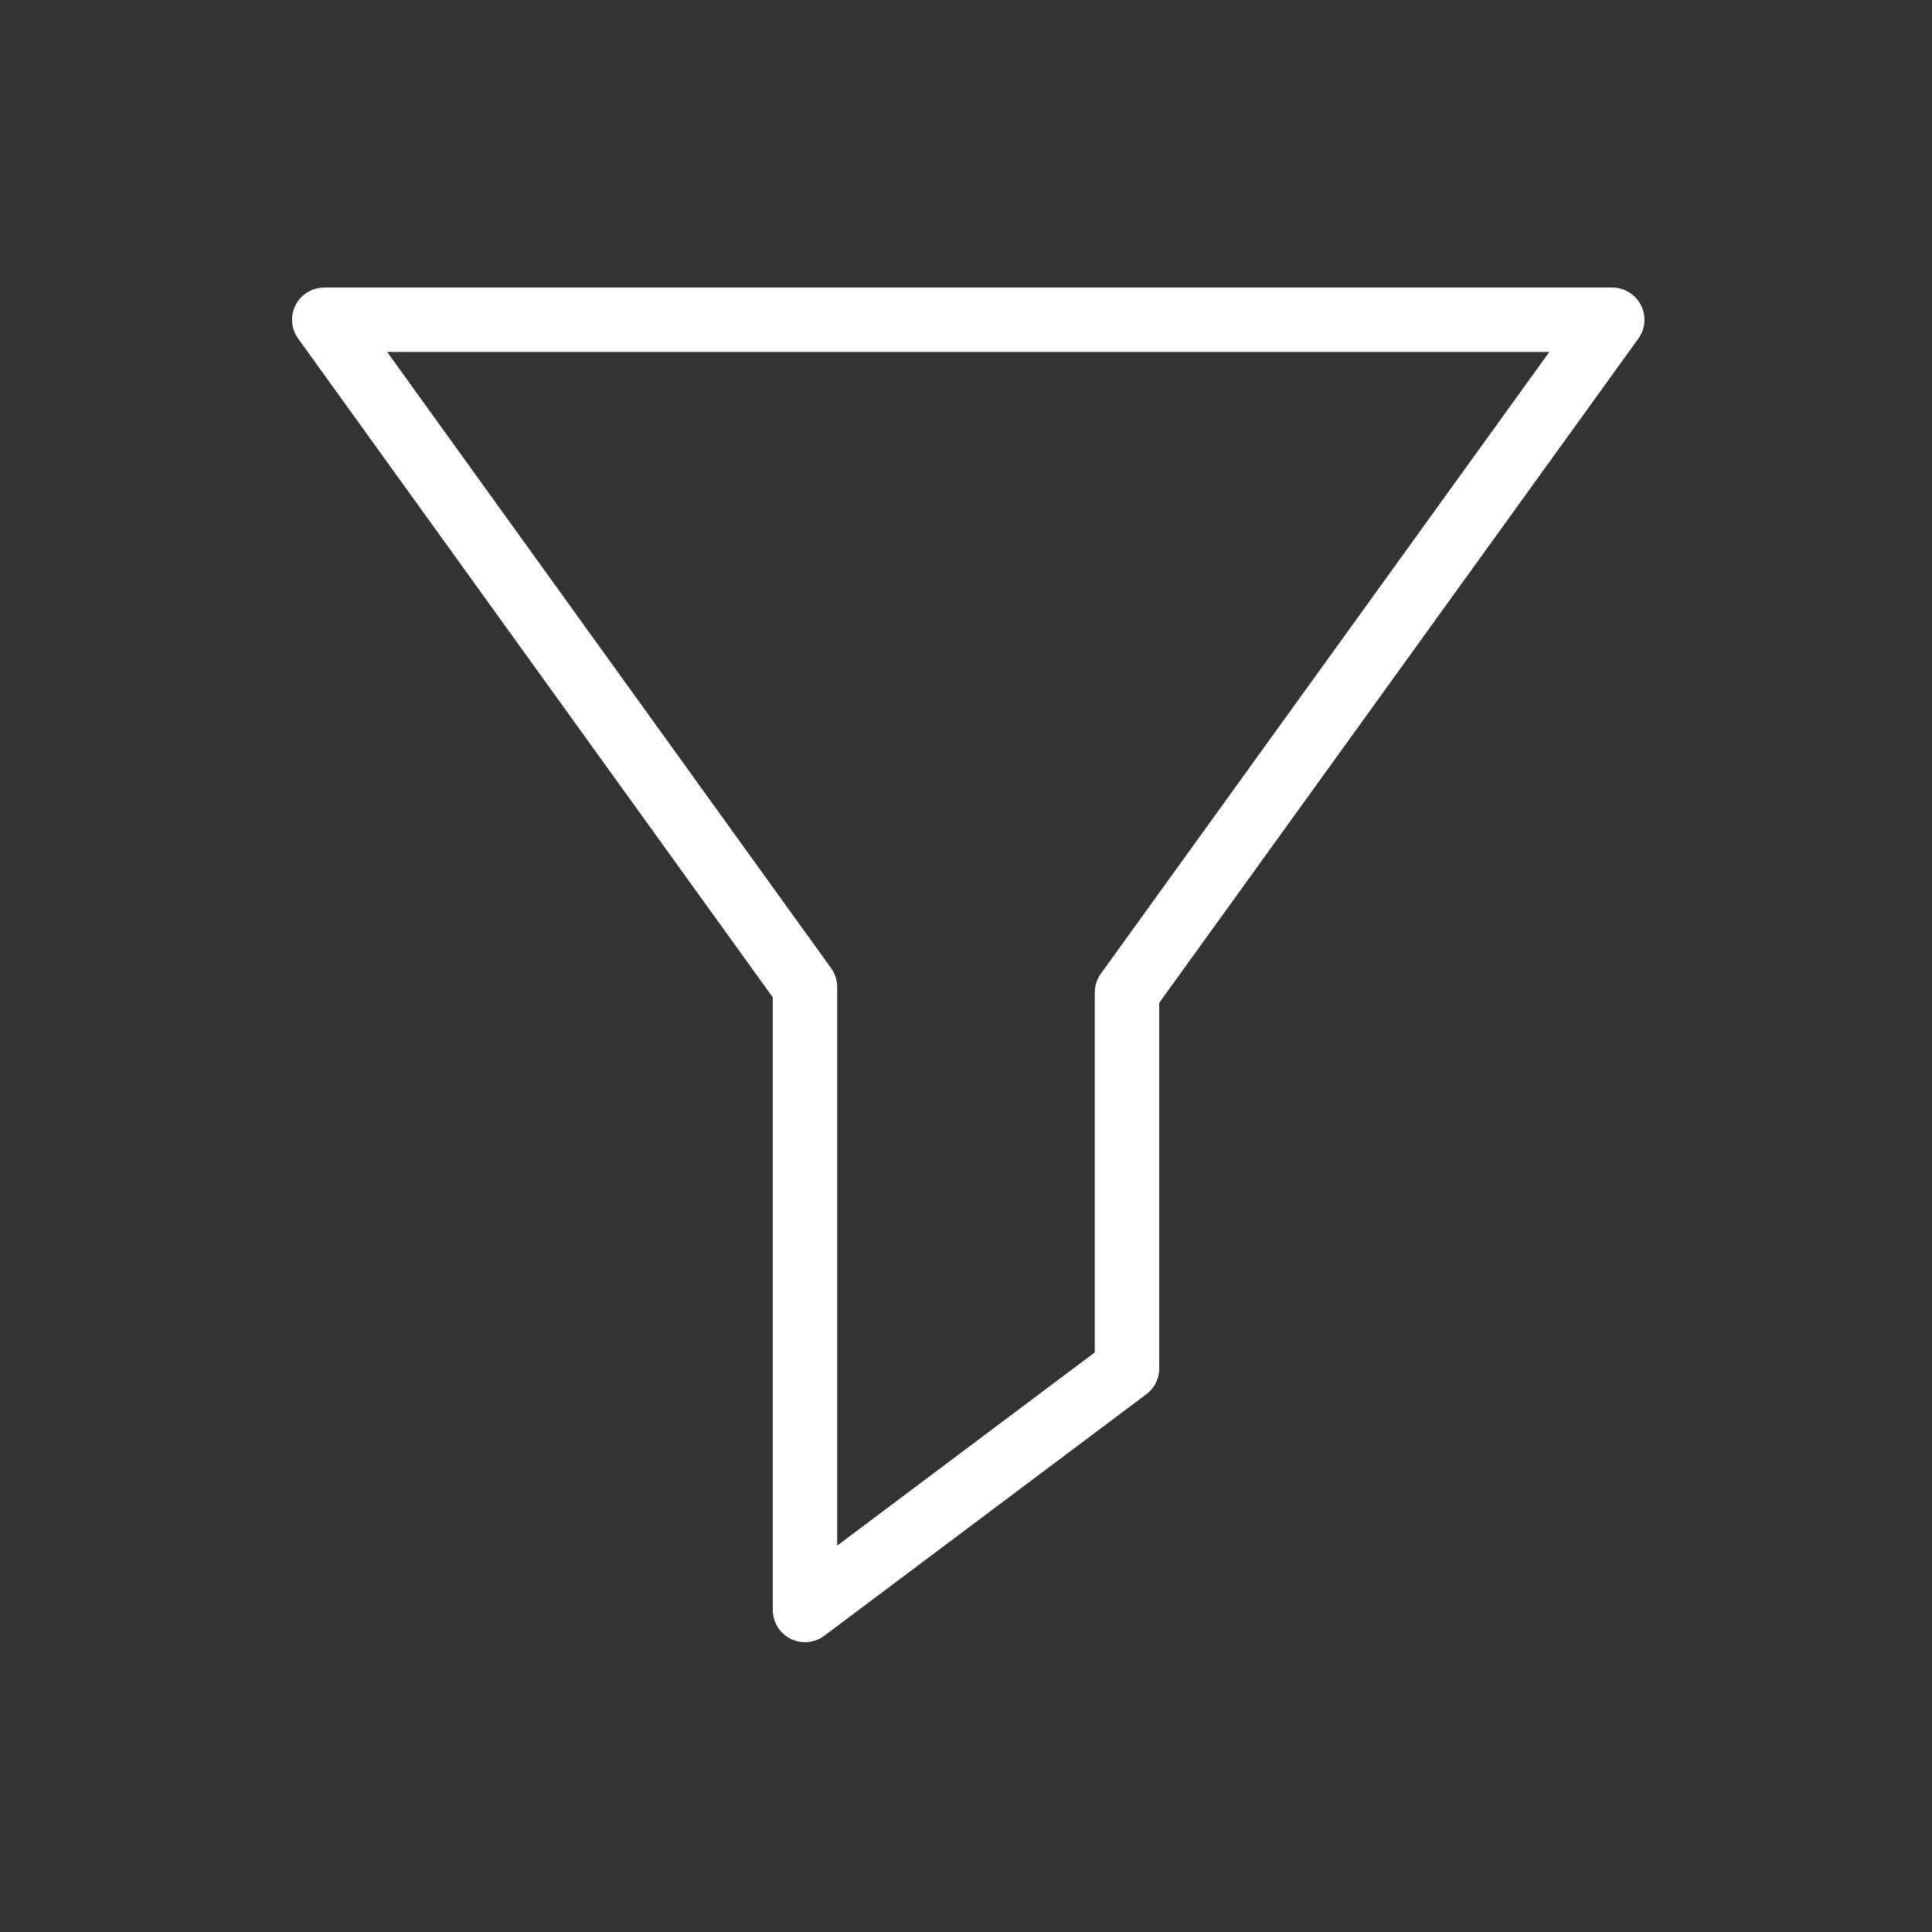 <?xml version="1.0" encoding="utf-8"?>
<svg role="img" width="48px" height="48px" viewBox="0 0 24 24" aria-labelledby="filterIconTitle" stroke="#000" stroke-width="1" stroke-linecap="round" stroke-linejoin="round" fill="none" color="#000" xmlns="http://www.w3.org/2000/svg">
  <rect x="0" y="0" width="24" height="24" fill="#333333" stroke="none"/>
  <title id="filterIconTitle">Filter</title>
  <path d="M10 12.261L4.028 3.972h16L14 12.329V17l-4 3z" style="stroke: rgb(255, 255, 255); stroke-width: 0.8px;"/>
</svg>